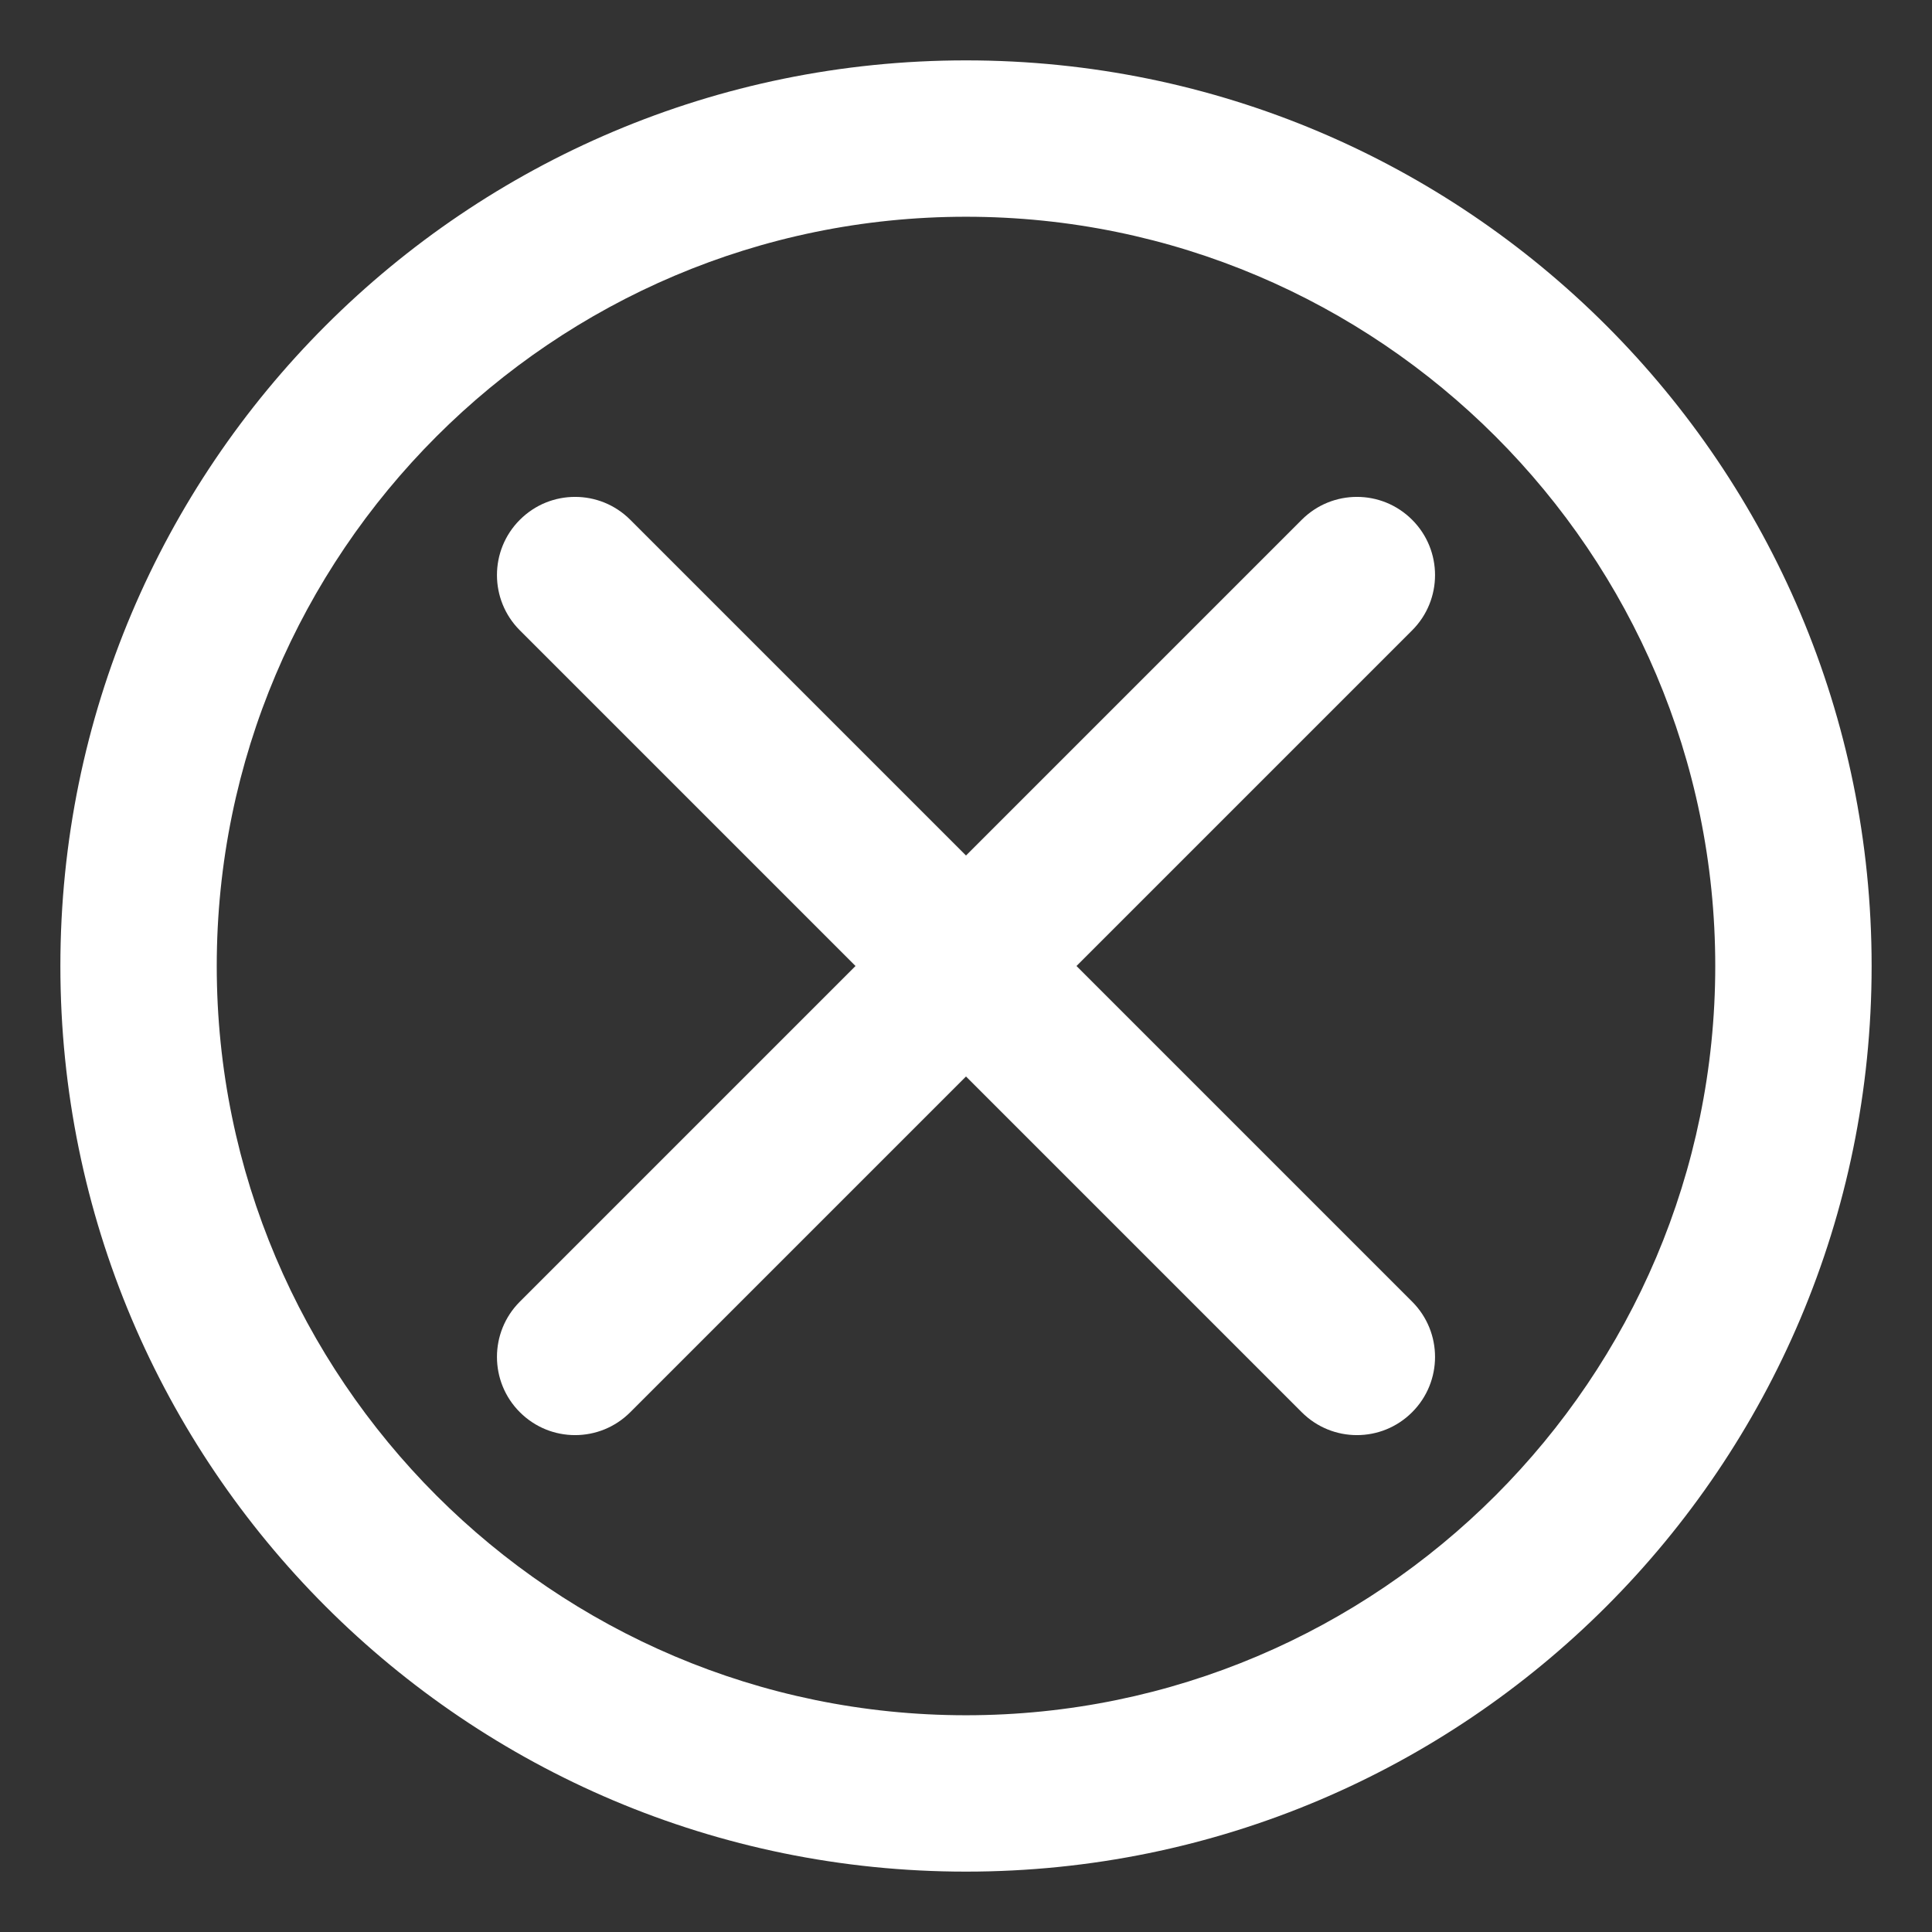 <?xml version="1.0" encoding="UTF-8"?>
<svg id="_レイヤー_1" data-name="レイヤー_1" xmlns="http://www.w3.org/2000/svg" viewBox="0 0 64 64">
  <rect x="0" y="0" width="64" height="64" fill="#333333" stroke="none"/>
  <defs>
    <style>
      .cls-1 {
        fill: #fff;
      }
    </style>
  </defs>
  <path class="cls-1" d="M32,2C15.43,2,2,15.43,2,32s13.43,30,30,30,30-13.43,30-30S48.57,2,32,2h0ZM32,56.82c-13.69,0-24.82-11.14-24.82-24.82S18.31,7.18,32,7.18s24.82,11.14,24.82,24.82-11.14,24.82-24.82,24.82h0Z"/>
  <path class="cls-1" d="M44.95,16.46c-.66,0-1.32.25-1.83.76l-11.12,11.12-11.12-11.12c-.51-.51-1.17-.76-1.83-.76s-1.32.25-1.83.76c-1.01,1.01-1.01,2.65,0,3.66l11.12,11.12-11.12,11.12c-1.01,1.01-1.01,2.65,0,3.66.51.51,1.17.76,1.83.76s1.32-.25,1.83-.76l11.12-11.12,11.12,11.12c.51.51,1.17.76,1.83.76s1.32-.25,1.83-.76c1.01-1.01,1.01-2.65,0-3.66l-11.12-11.12,11.12-11.12c1.01-1.01,1.01-2.65,0-3.66-.51-.51-1.17-.76-1.83-.76h0Z"/>
</svg>